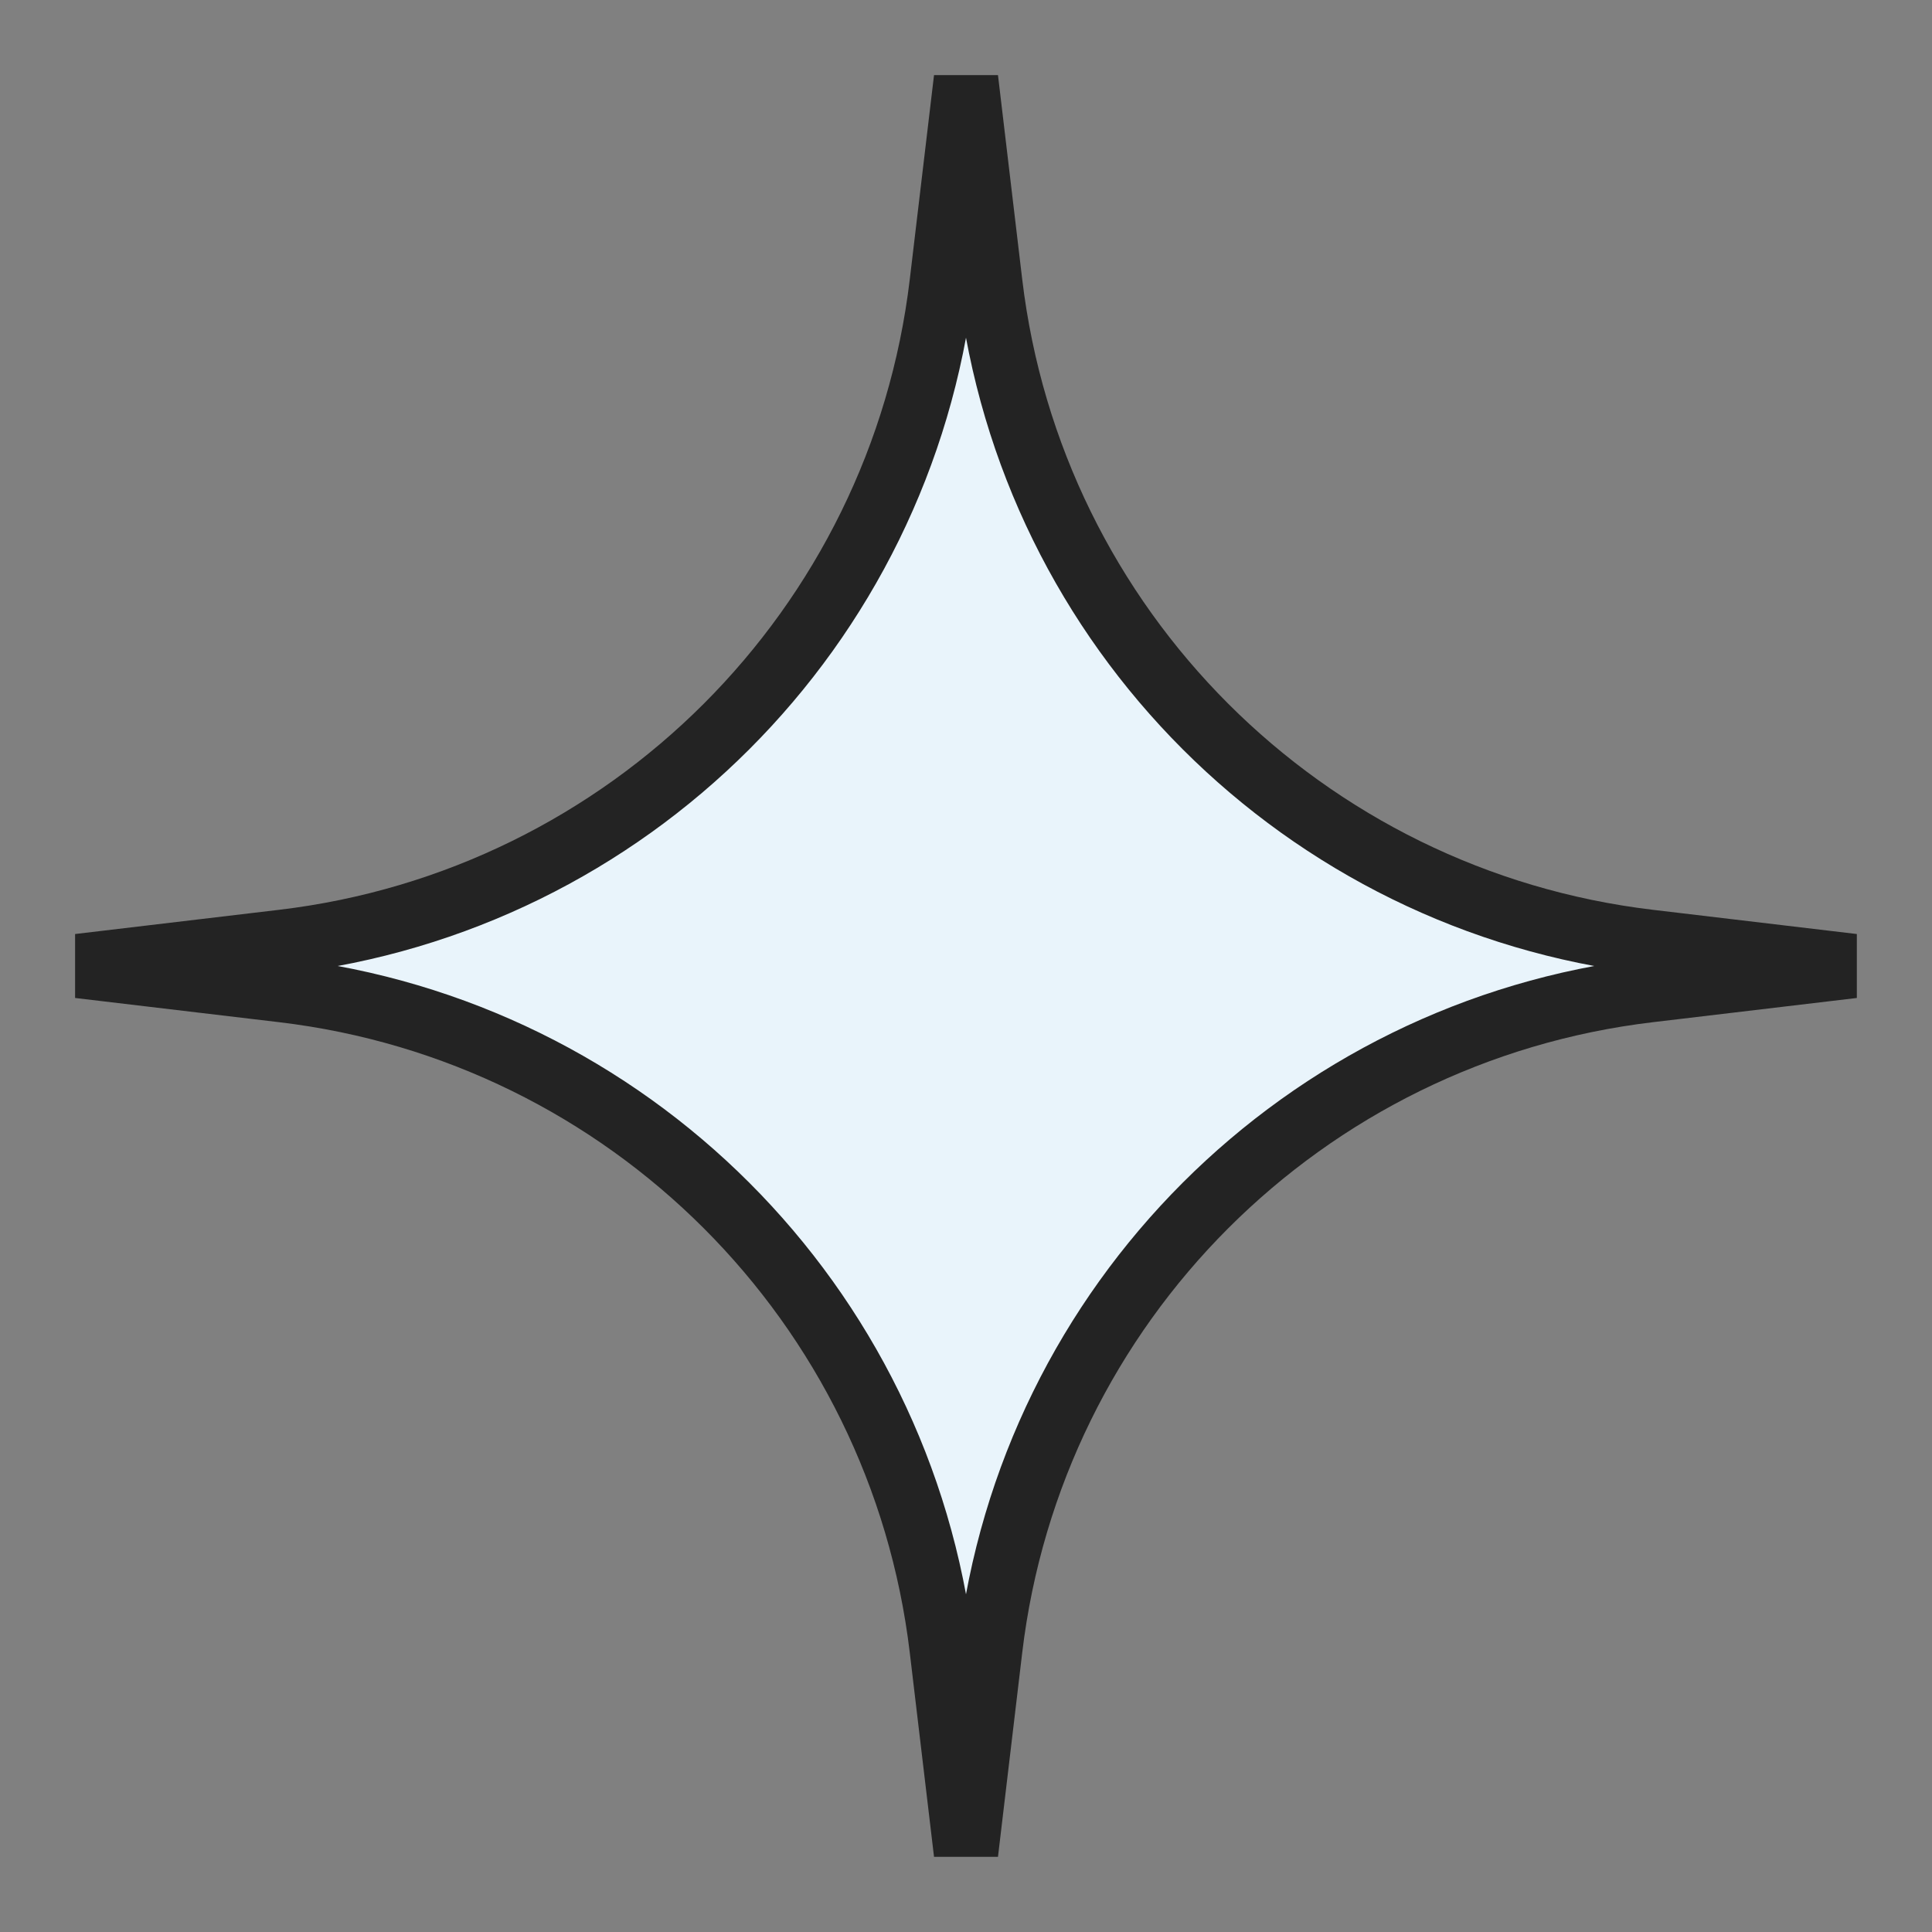 <?xml version="1.0" encoding="UTF-8"?> <svg xmlns="http://www.w3.org/2000/svg" width="30" height="30" viewBox="0 0 30 30" fill="none"><rect x="0" y="0" width="30" height="30" fill="#808080" stroke="none"/> <path d="M14.624 4.392L15 1.225L15.376 4.392C16.012 9.757 20.243 13.988 25.608 14.624L28.774 15L25.608 15.376C20.243 16.012 16.012 20.243 15.376 25.608L15 28.774L14.624 25.608C13.988 20.243 9.757 16.012 4.392 15.376L1.225 15L4.392 14.624C9.757 13.988 13.988 9.757 14.624 4.392Z" fill="#E9F4FB" stroke="#232323"></path> </svg> 